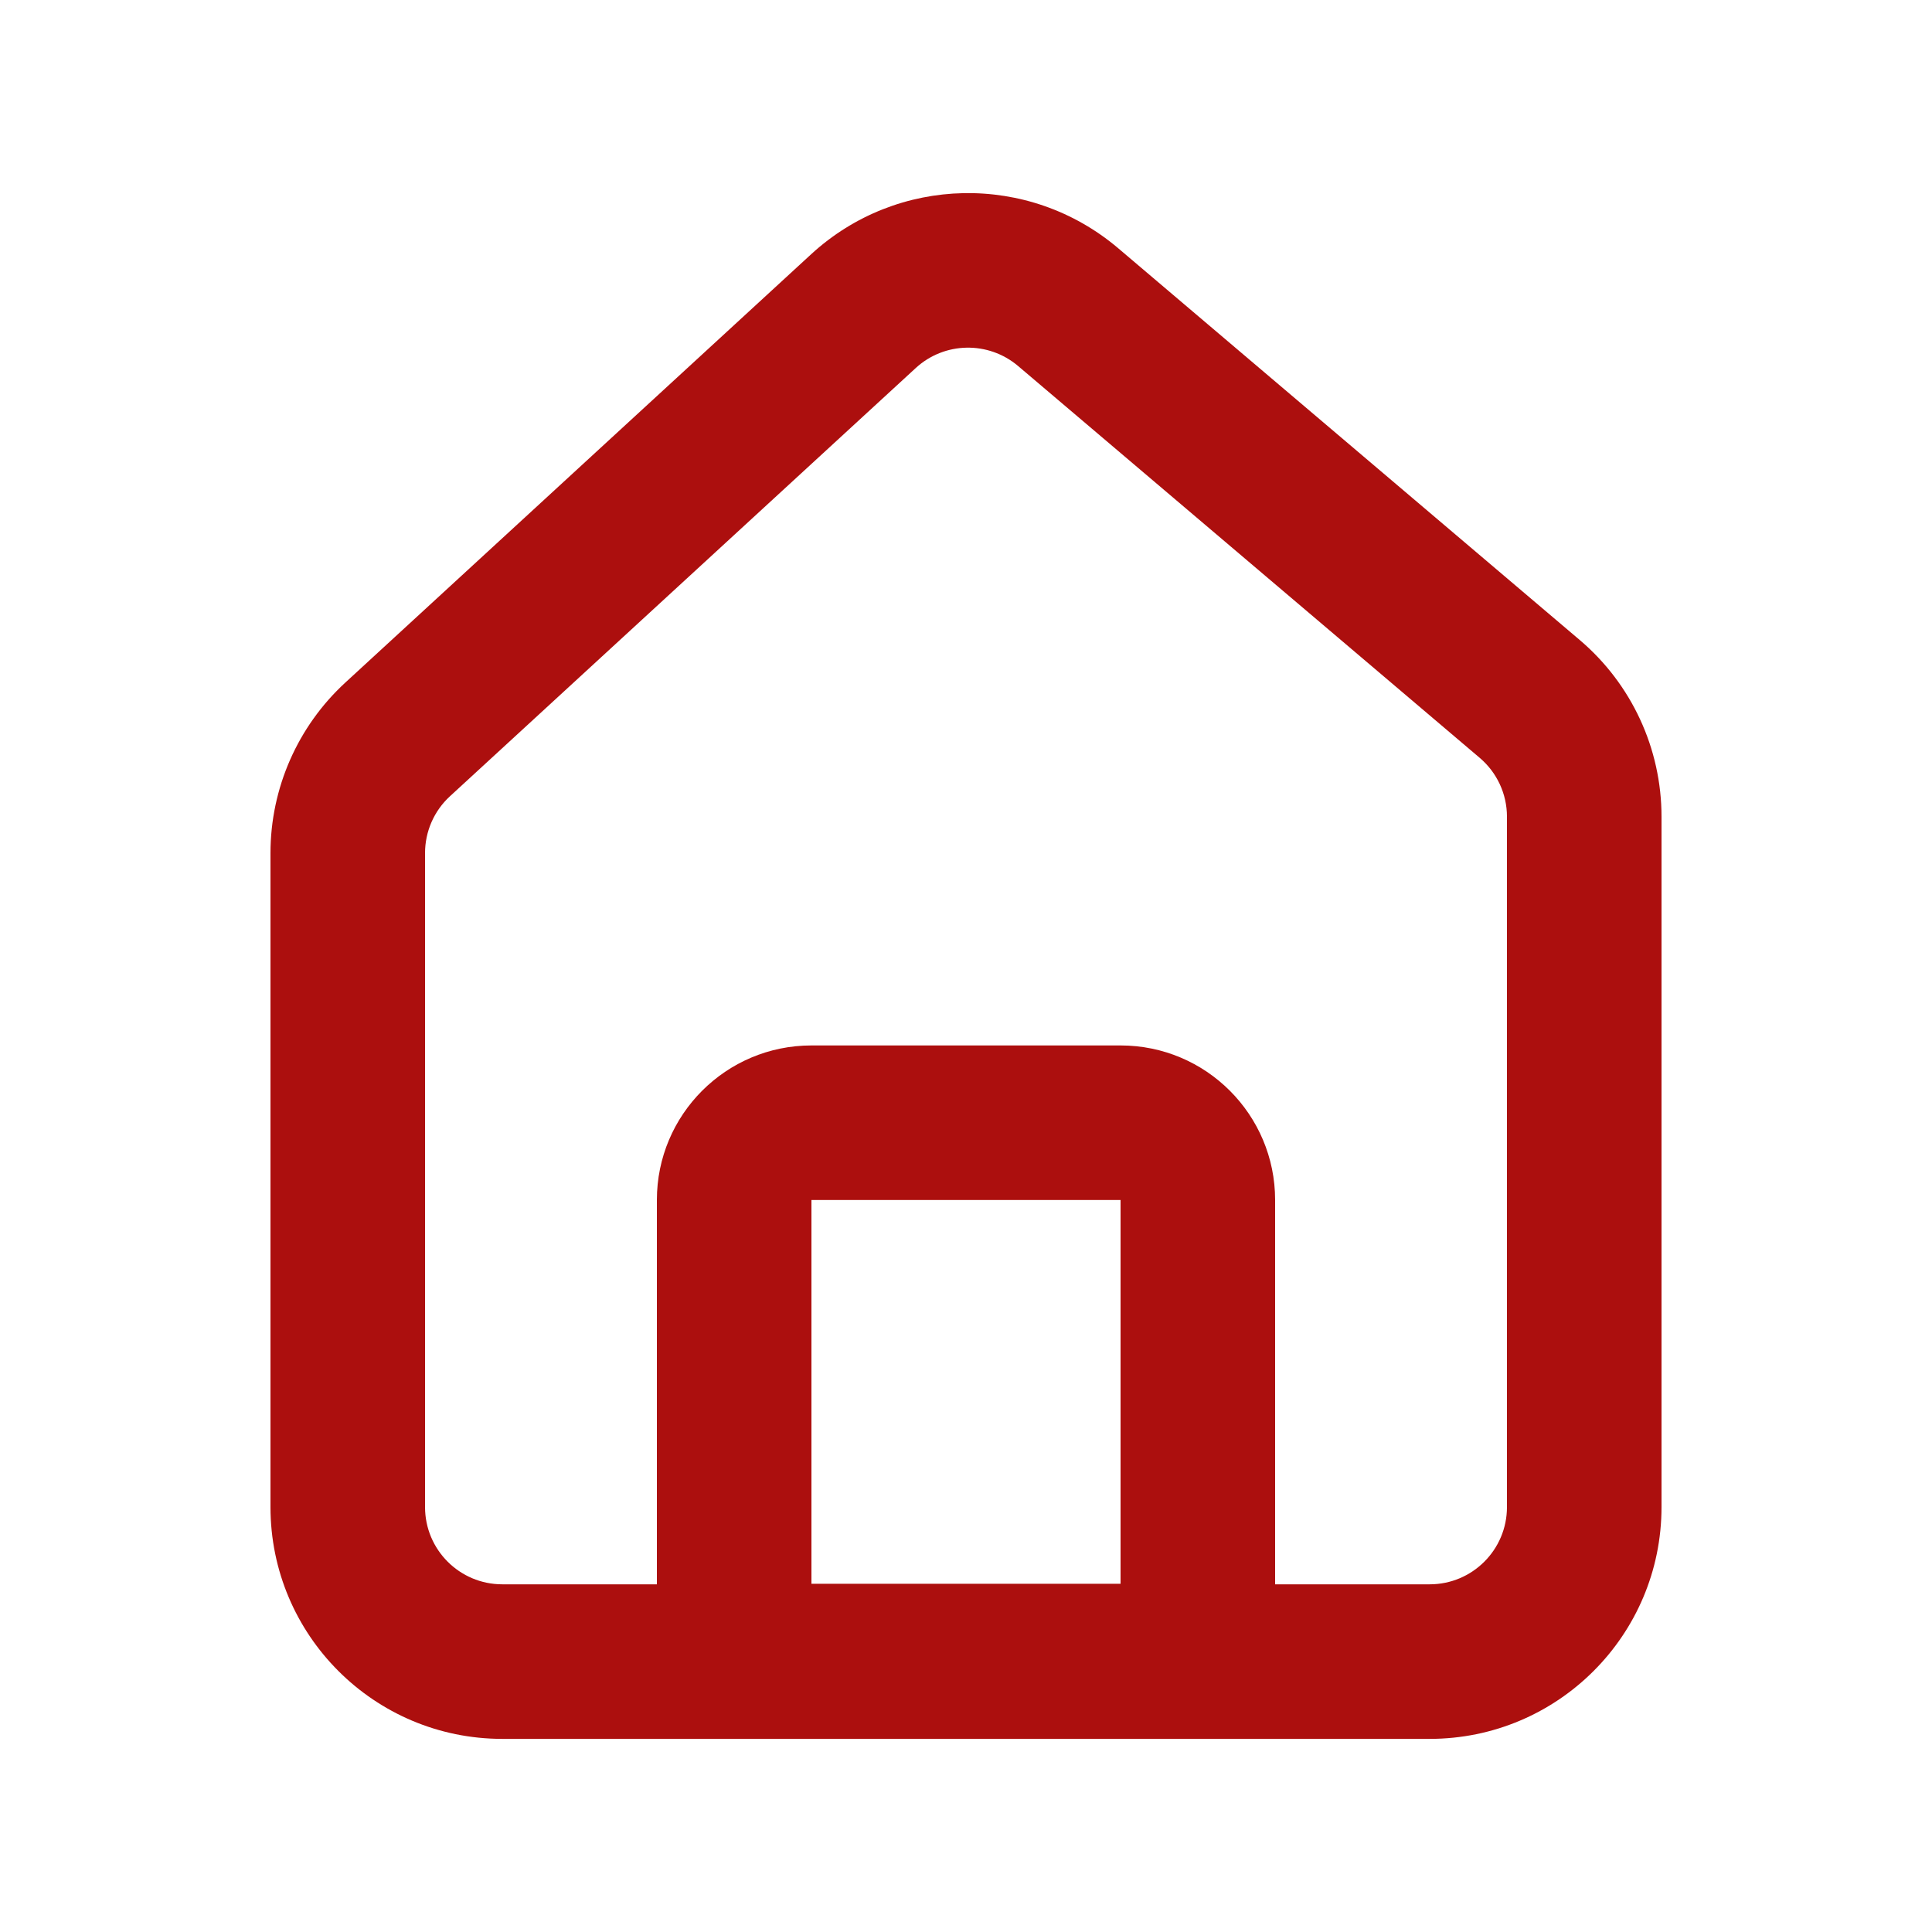 <?xml version="1.0" encoding="UTF-8"?>
<svg xmlns="http://www.w3.org/2000/svg" width="25" height="25" viewBox="0 0 25 25" fill="none">
  <path fill-rule="evenodd" clip-rule="evenodd" d="M20.441 8.281L14.468 3.211C13.313 2.232 11.61 2.266 10.496 3.29L4.47 8.831C3.852 9.399 3.5 10.2 3.5 11.039V19.501C3.5 21.158 4.843 22.501 6.5 22.501H18.5C20.157 22.501 21.5 21.158 21.5 19.501V10.568C21.5 9.687 21.113 8.851 20.441 8.281ZM11.85 4.762C12.221 4.421 12.789 4.41 13.174 4.736L19.147 9.806C19.371 9.996 19.5 10.274 19.5 10.568V19.501C19.5 20.054 19.052 20.501 18.5 20.501H16.5C16.5 20.499 16.5 20.496 16.5 20.494V15.528C16.5 14.424 15.605 13.528 14.5 13.528H10.5C9.395 13.528 8.5 14.424 8.5 15.528V20.494C8.5 20.496 8.5 20.499 8.5 20.501H6.5C5.948 20.501 5.5 20.054 5.5 19.501V11.039C5.5 10.759 5.617 10.492 5.823 10.303L11.85 4.762ZM10.5 15.528H14.5V20.494H10.5V15.528Z" fill="#AC0F0E"></path>
</svg>
